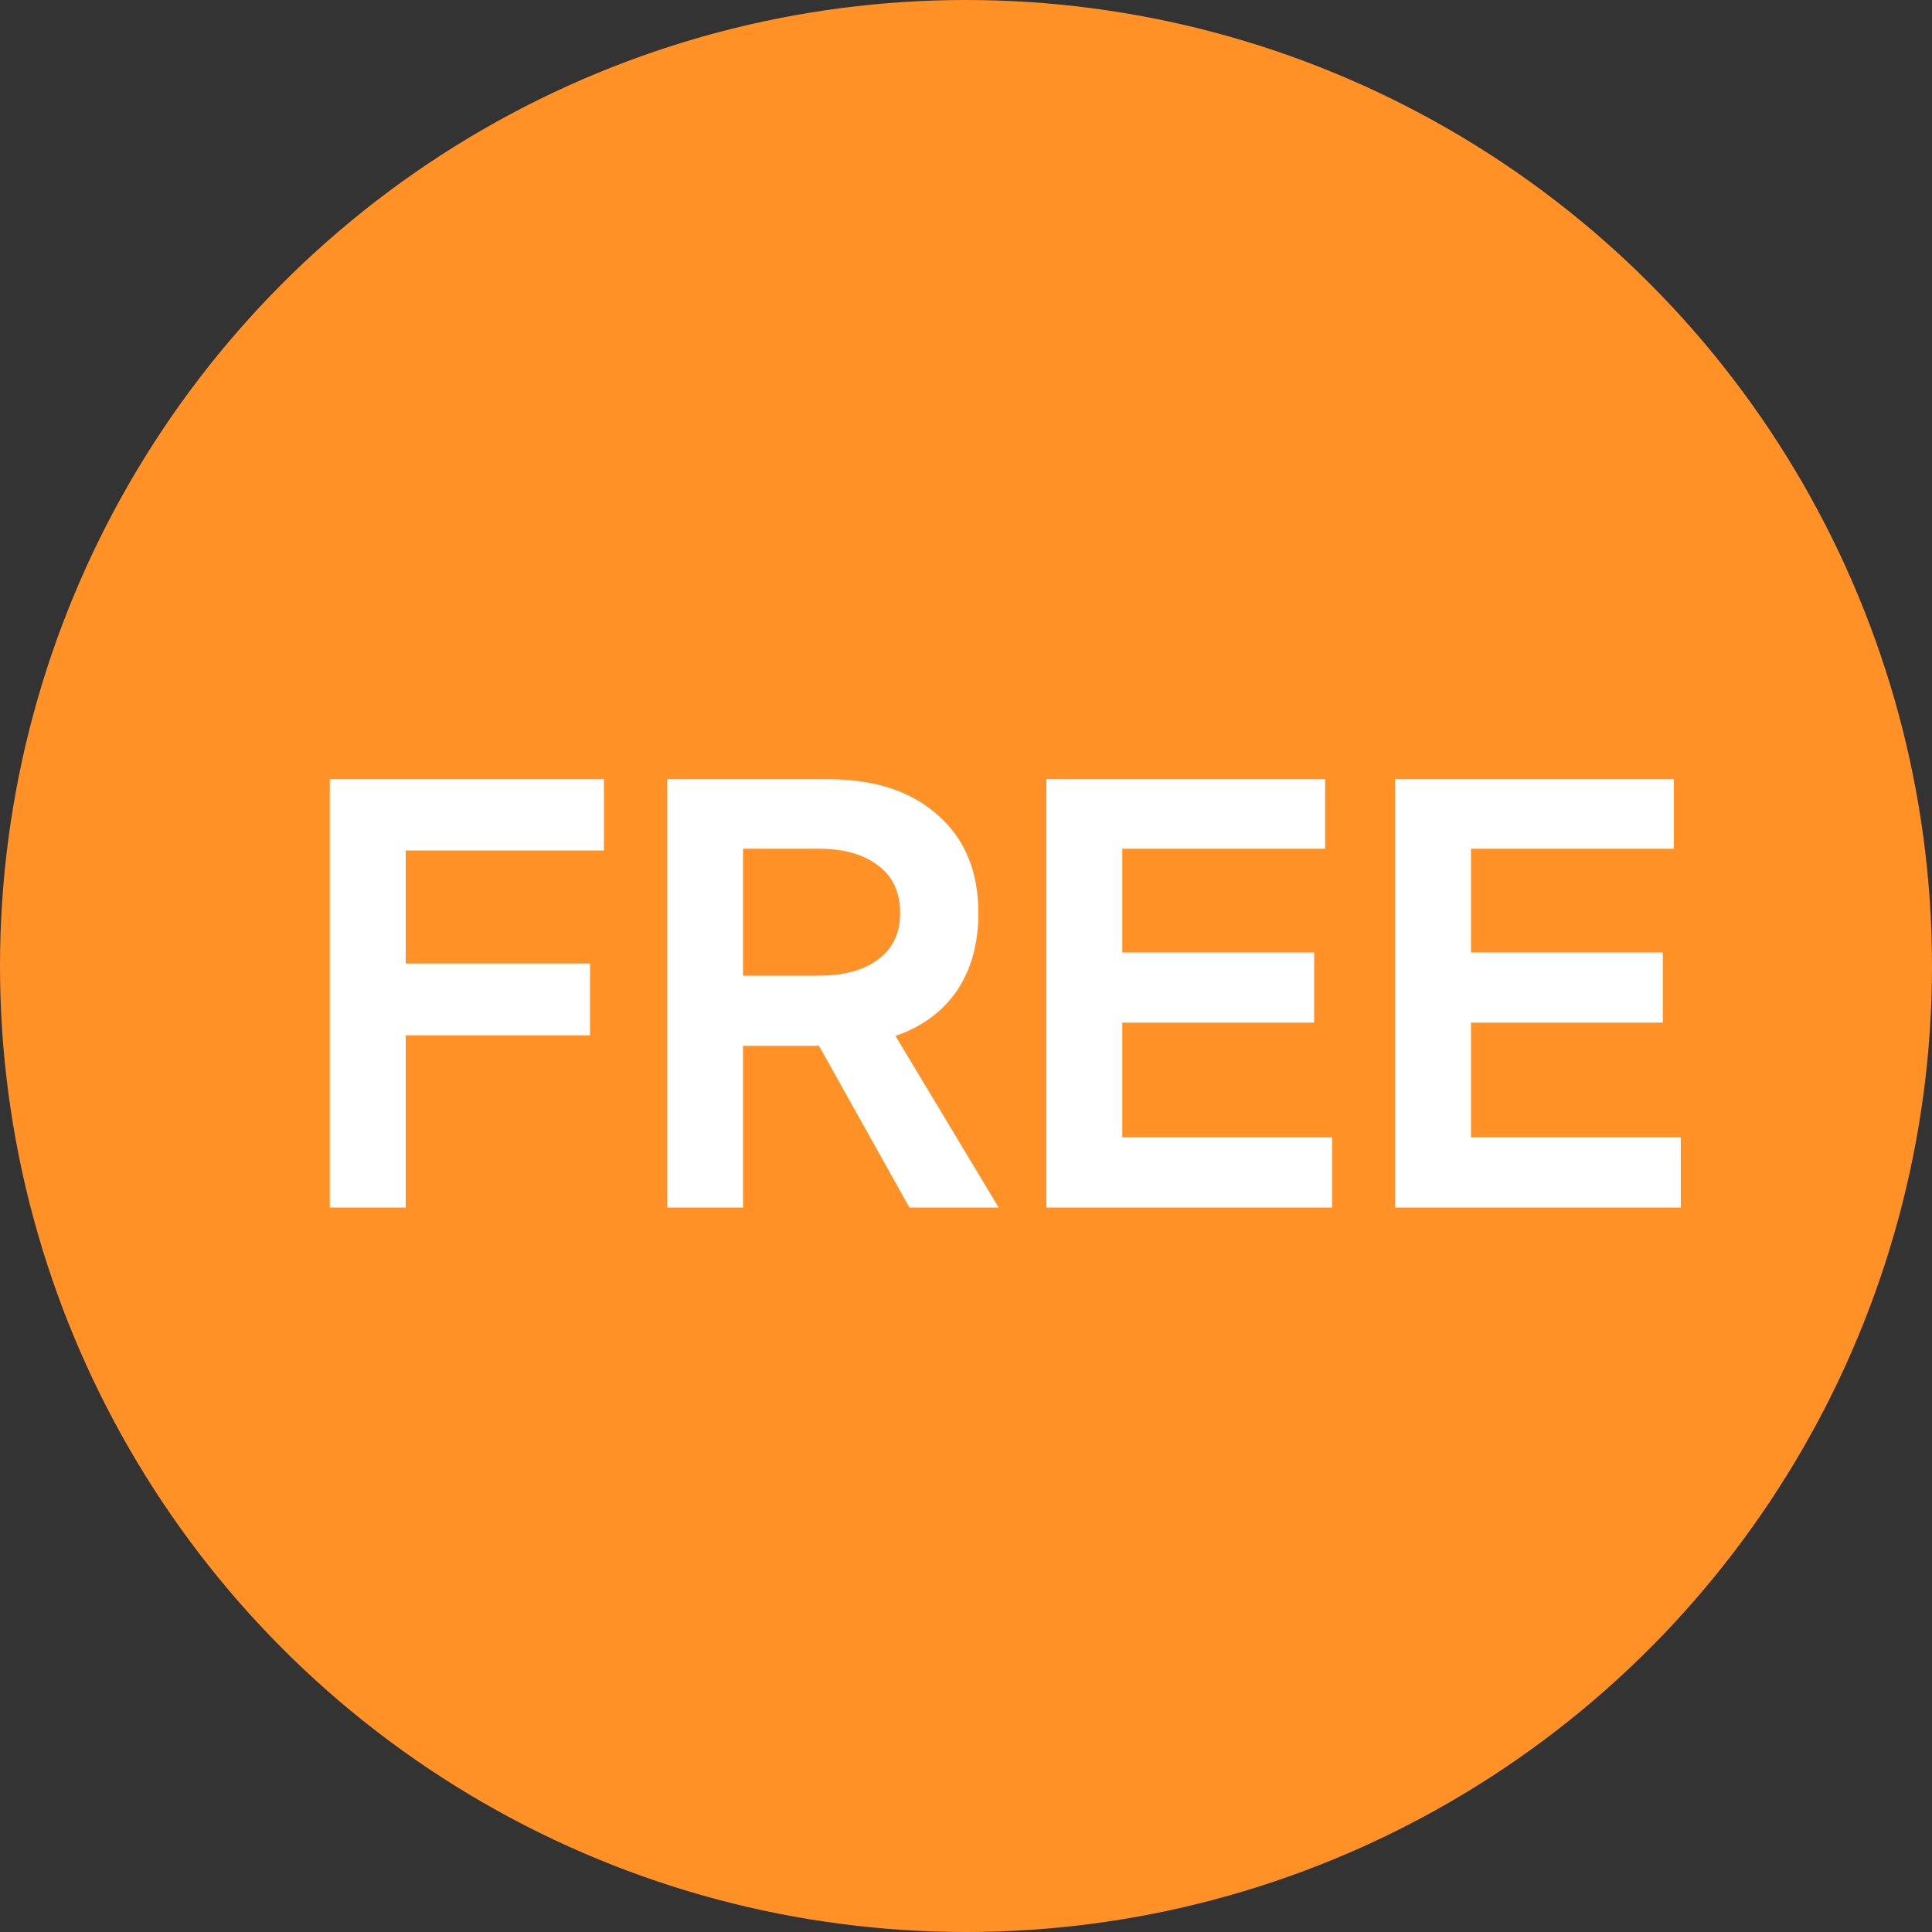 <svg width="40" height="40" viewBox="0 0 40 40" fill="none" xmlns="http://www.w3.org/2000/svg">
<rect x="0" y="0" width="40" height="40" fill="#333333" stroke="none"/>
<circle cx="20" cy="20" r="20" fill="#FF9127"/>
<path d="M8.4 21.436V25H6.828V16.132H12.504V17.608H8.4V19.948H12.216V21.436H8.4ZM18.828 25L16.956 21.652H15.384V25H13.812V16.132H17.136C18.104 16.132 18.864 16.38 19.416 16.876C19.976 17.364 20.256 18.04 20.256 18.904C20.256 19.536 20.108 20.072 19.812 20.512C19.516 20.944 19.092 21.256 18.54 21.448L20.676 25H18.828ZM15.384 17.572V20.2H16.944C17.472 20.2 17.884 20.088 18.18 19.864C18.484 19.64 18.636 19.32 18.636 18.904C18.636 18.472 18.484 18.144 18.18 17.92C17.884 17.688 17.472 17.572 16.944 17.572H15.384ZM23.236 21.172V23.548H27.58V25H21.664V16.132H27.436V17.572H23.236V19.72H27.208V21.172H23.236ZM30.455 21.172V23.548H34.799V25H28.883V16.132H34.655V17.572H30.455V19.72H34.427V21.172H30.455Z" fill="white"/>
</svg>
